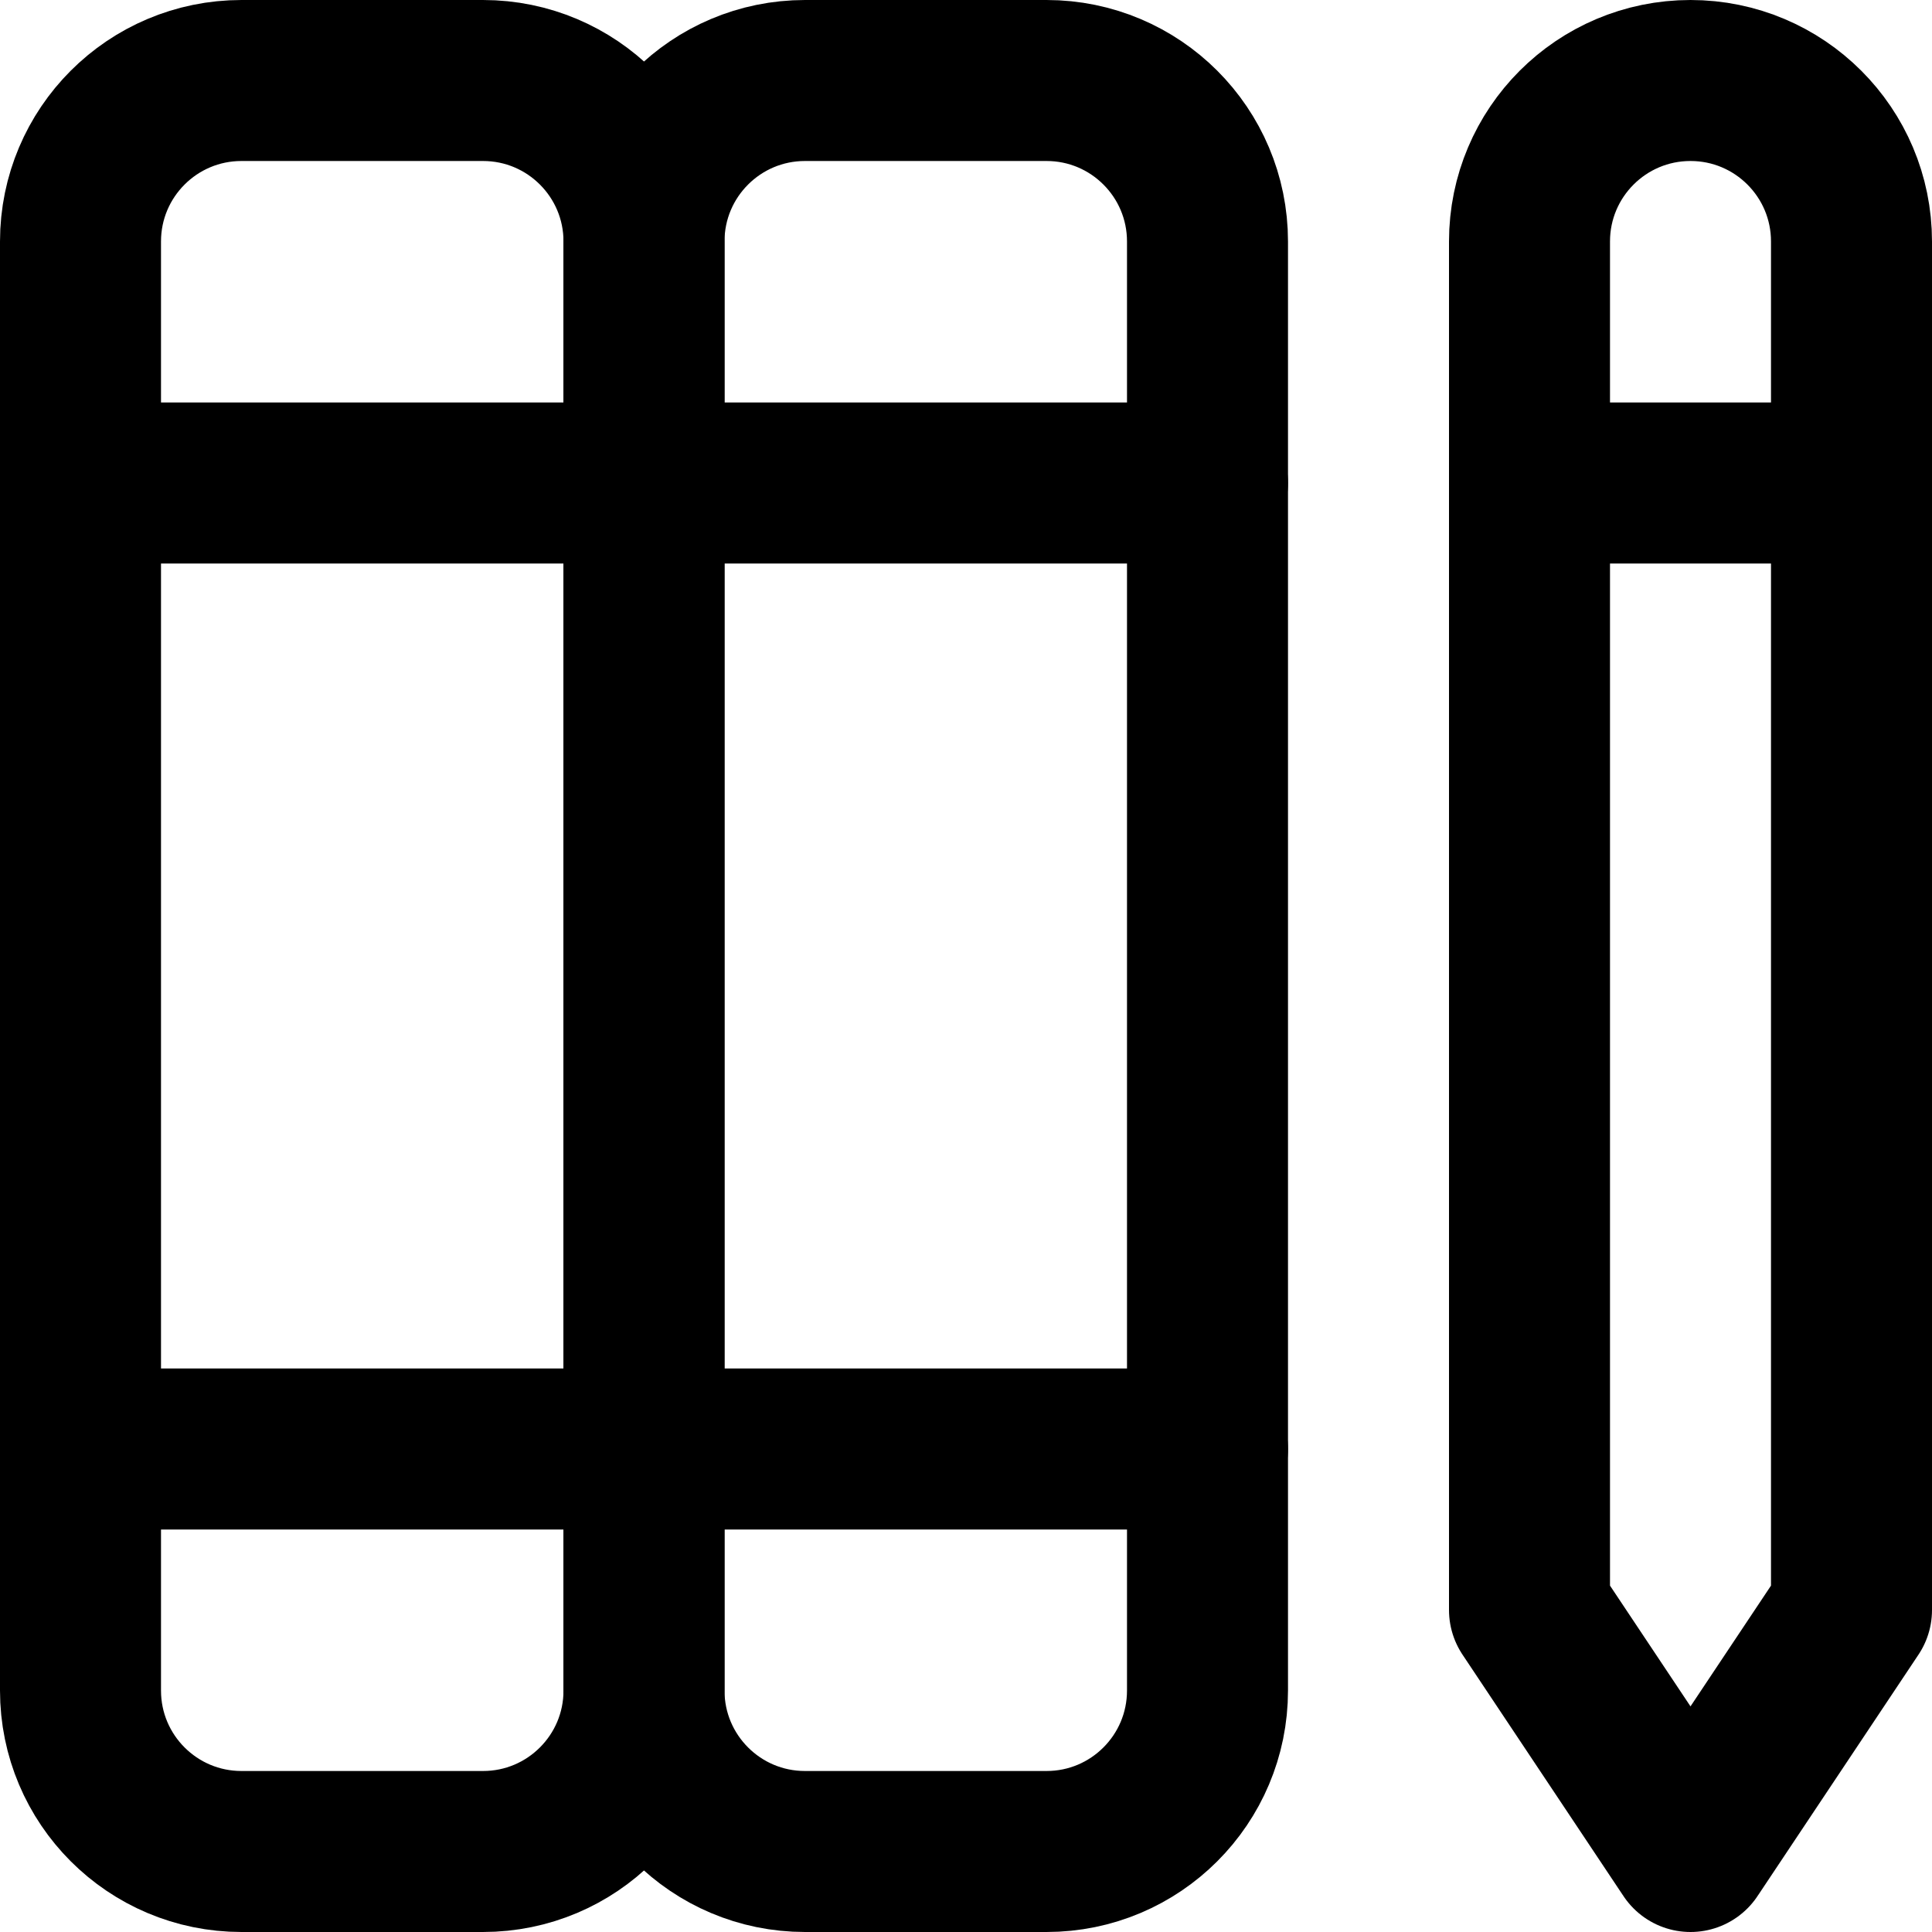 <svg enable-background="new 0 0 24 24" viewBox="0 0 24 24" xmlns="http://www.w3.org/2000/svg"><g style="fill:none;stroke:#000;stroke-width:2;stroke-linecap:round;stroke-linejoin:round;stroke-miterlimit:10"><path d="m1 6h14"/><path d="m1 18h14"/><path d="m19 6h4"/><path d="m6 23h-3c-1.105 0-2-.895-2-2v-18c0-1.105.895-2 2-2h3c1.105 0 2 .895 2 2v18c0 1.105-.895 2-2 2z"/><path d="m13 23h-3c-1.105 0-2-.895-2-2v-18c0-1.105.895-2 2-2h3c1.105 0 2 .895 2 2v18c0 1.105-.895 2-2 2z"/><path d="m21 1c-1.105 0-2 .895-2 2v17l2 3 2-3v-17c0-1.105-.895-2-2-2z"/></g></svg>
